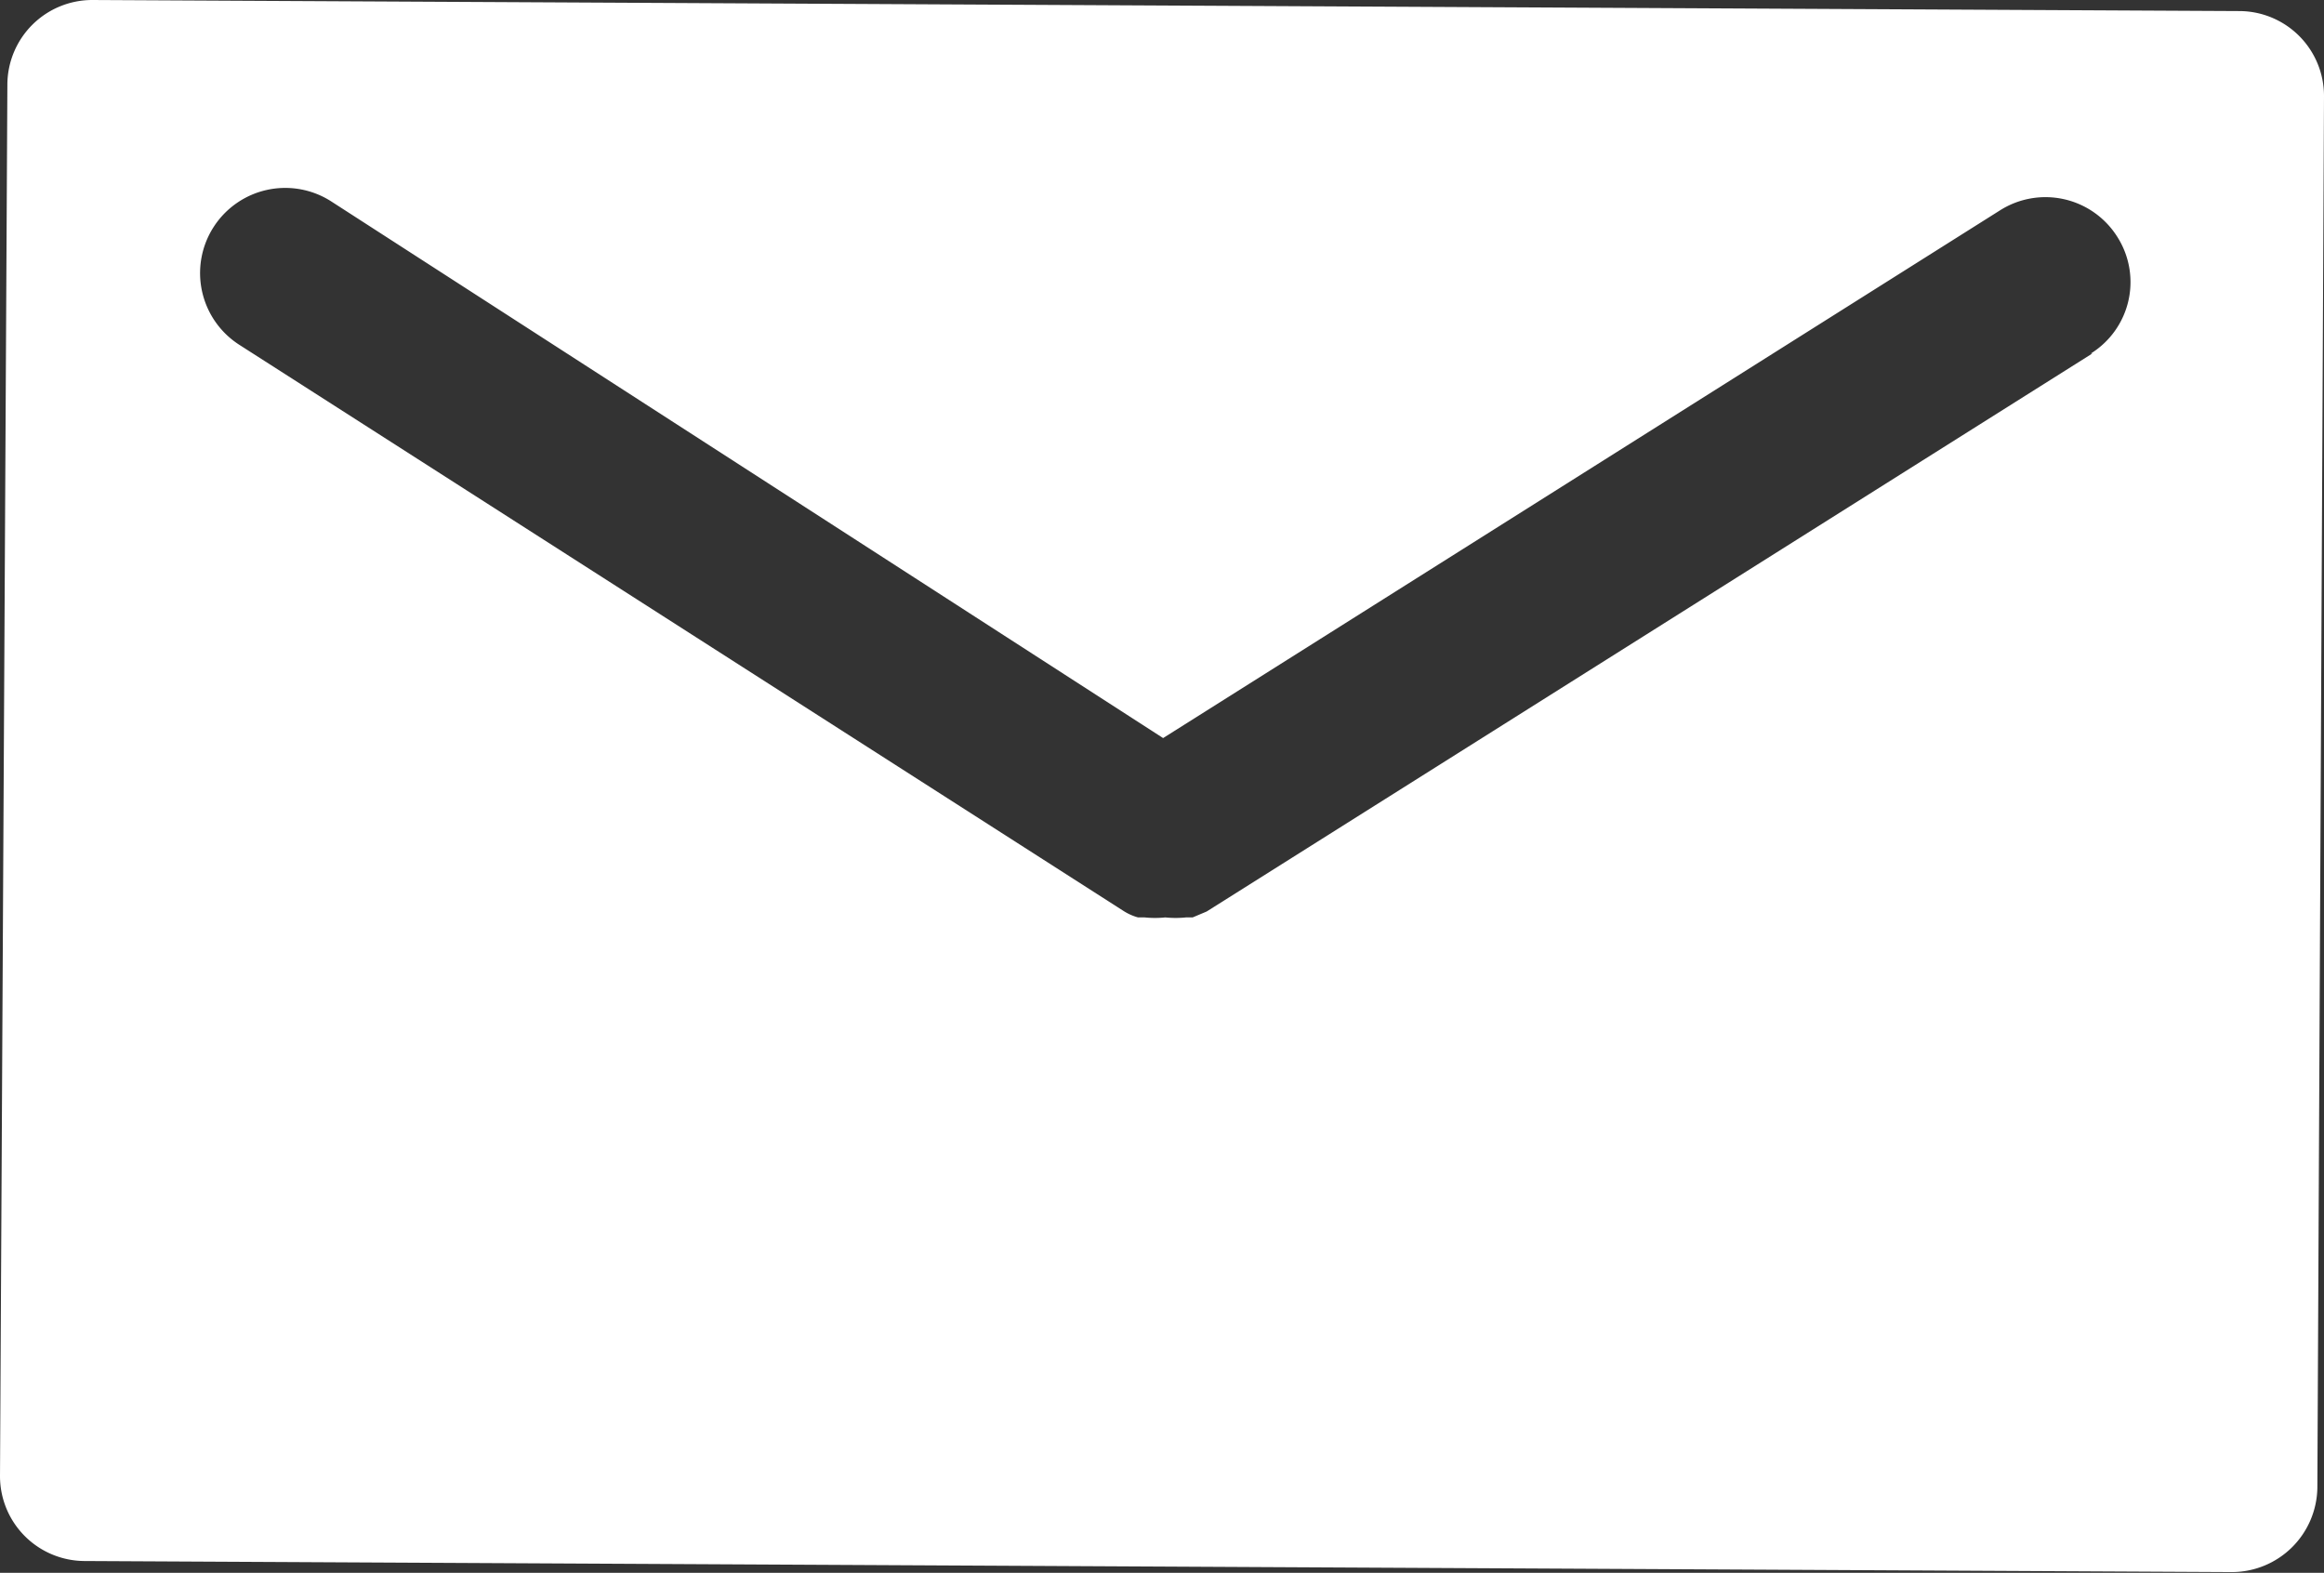 <svg xmlns="http://www.w3.org/2000/svg" viewBox="0 0 31.49 21.31"><rect x="0" y="0" width="31.49" height="21.31" fill="#333333" stroke="none"/><defs><style>.cls-1{fill:#fff;}</style></defs><g id="レイヤー_2" data-name="レイヤー 2"><g id="レイヤー_1-2" data-name="レイヤー 1"><path class="cls-1" d="M30.35.15,1.25,0A1.15,1.15,0,0,0,.1,1.14L0,20a1.15,1.15,0,0,0,1.14,1.15l29.1.15a1.16,1.16,0,0,0,1.16-1.14L31.49,1.3A1.15,1.15,0,0,0,30.35.15Zm-2,4.64-12,7.56,0,0-.19.08-.09,0a1.35,1.35,0,0,1-.28,0h0a1.35,1.35,0,0,1-.28,0l-.09,0a.72.72,0,0,1-.2-.09h0L3.24,4.67A1.15,1.15,0,0,1,4.49,2.73L15.76,10,27.1,2.85a1.15,1.15,0,0,1,1.59.36A1.14,1.14,0,0,1,28.33,4.79Z"/></g></g></svg>